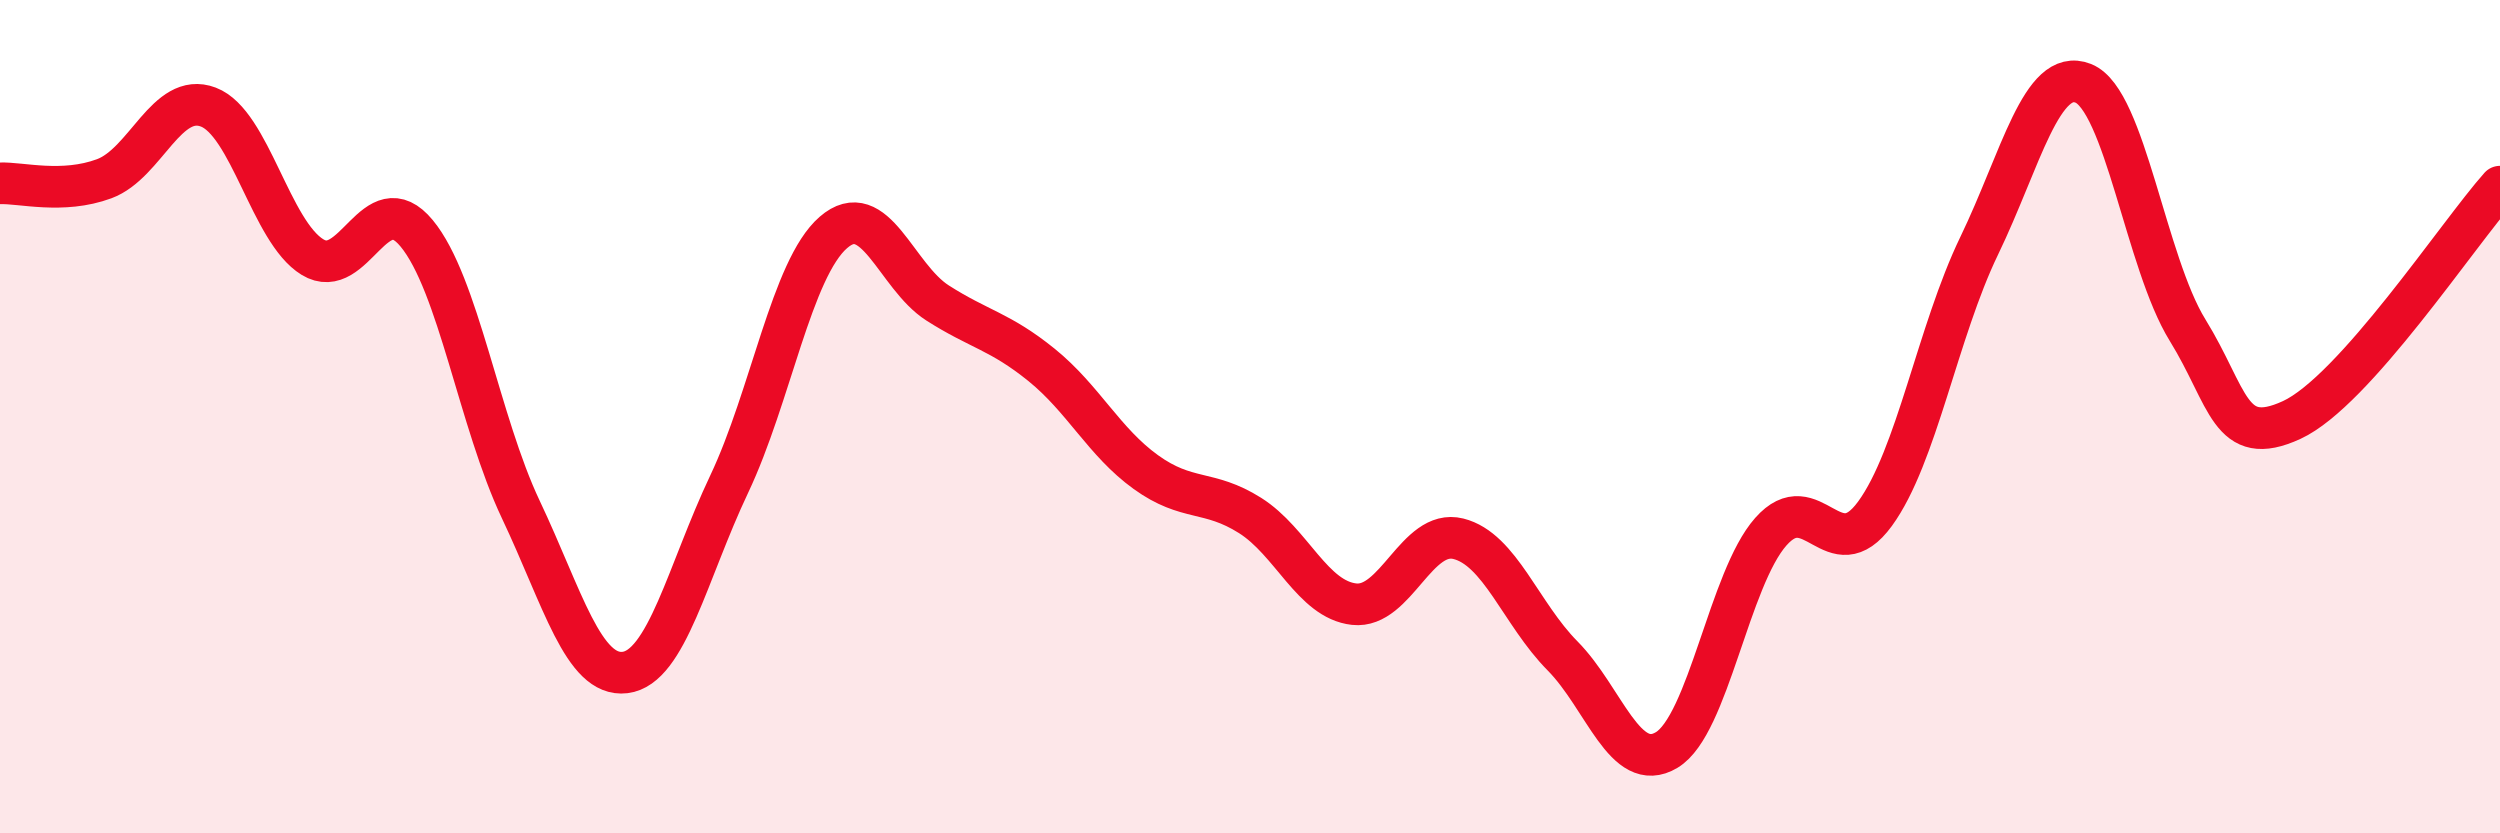 
    <svg width="60" height="20" viewBox="0 0 60 20" xmlns="http://www.w3.org/2000/svg">
      <path
        d="M 0,4.4 C 0.5,4.38 1.5,4.66 2.5,4.29 C 3.5,3.92 4,2.19 5,2.57 C 6,2.95 6.5,5.56 7.5,6.17 C 8.5,6.78 9,4.39 10,5.6 C 11,6.81 11.5,10.12 12.5,12.23 C 13.5,14.34 14,16.26 15,16.14 C 16,16.02 16.5,13.73 17.5,11.62 C 18.5,9.51 19,6.45 20,5.58 C 21,4.71 21.5,6.63 22.5,7.27 C 23.5,7.91 24,7.95 25,8.76 C 26,9.57 26.5,10.61 27.5,11.33 C 28.5,12.05 29,11.74 30,12.37 C 31,13 31.5,14.39 32.5,14.5 C 33.5,14.61 34,12.68 35,12.93 C 36,13.18 36.5,14.73 37.5,15.74 C 38.5,16.75 39,18.6 40,18 C 41,17.4 41.5,13.89 42.5,12.76 C 43.5,11.63 44,13.7 45,12.33 C 46,10.96 46.5,7.97 47.5,5.9 C 48.5,3.83 49,1.6 50,2 C 51,2.4 51.5,6.3 52.5,7.92 C 53.5,9.54 53.5,10.77 55,10.08 C 56.5,9.39 59,5.6 60,4.48L60 20L0 20Z"
        fill="#EB0A25"
        opacity="0.1"
        stroke-linecap="round"
        stroke-linejoin="round"
      />
      <path
        d="M 0,4.4 C 0.5,4.38 1.5,4.66 2.5,4.29 C 3.5,3.92 4,2.19 5,2.57 C 6,2.95 6.5,5.56 7.5,6.17 C 8.5,6.78 9,4.39 10,5.6 C 11,6.81 11.5,10.12 12.5,12.23 C 13.5,14.34 14,16.26 15,16.14 C 16,16.02 16.5,13.73 17.5,11.62 C 18.5,9.51 19,6.45 20,5.58 C 21,4.71 21.5,6.63 22.5,7.27 C 23.5,7.91 24,7.95 25,8.76 C 26,9.57 26.5,10.61 27.5,11.33 C 28.5,12.05 29,11.74 30,12.37 C 31,13 31.5,14.39 32.5,14.5 C 33.5,14.61 34,12.68 35,12.93 C 36,13.18 36.5,14.73 37.5,15.74 C 38.5,16.75 39,18.6 40,18 C 41,17.4 41.5,13.89 42.5,12.76 C 43.5,11.63 44,13.7 45,12.33 C 46,10.96 46.5,7.97 47.5,5.9 C 48.5,3.83 49,1.6 50,2 C 51,2.4 51.5,6.3 52.5,7.92 C 53.5,9.54 53.5,10.77 55,10.08 C 56.5,9.39 59,5.6 60,4.48"
        stroke="#EB0A25"
        stroke-width="1"
        fill="none"
        stroke-linecap="round"
        stroke-linejoin="round"
      />
    </svg>
  